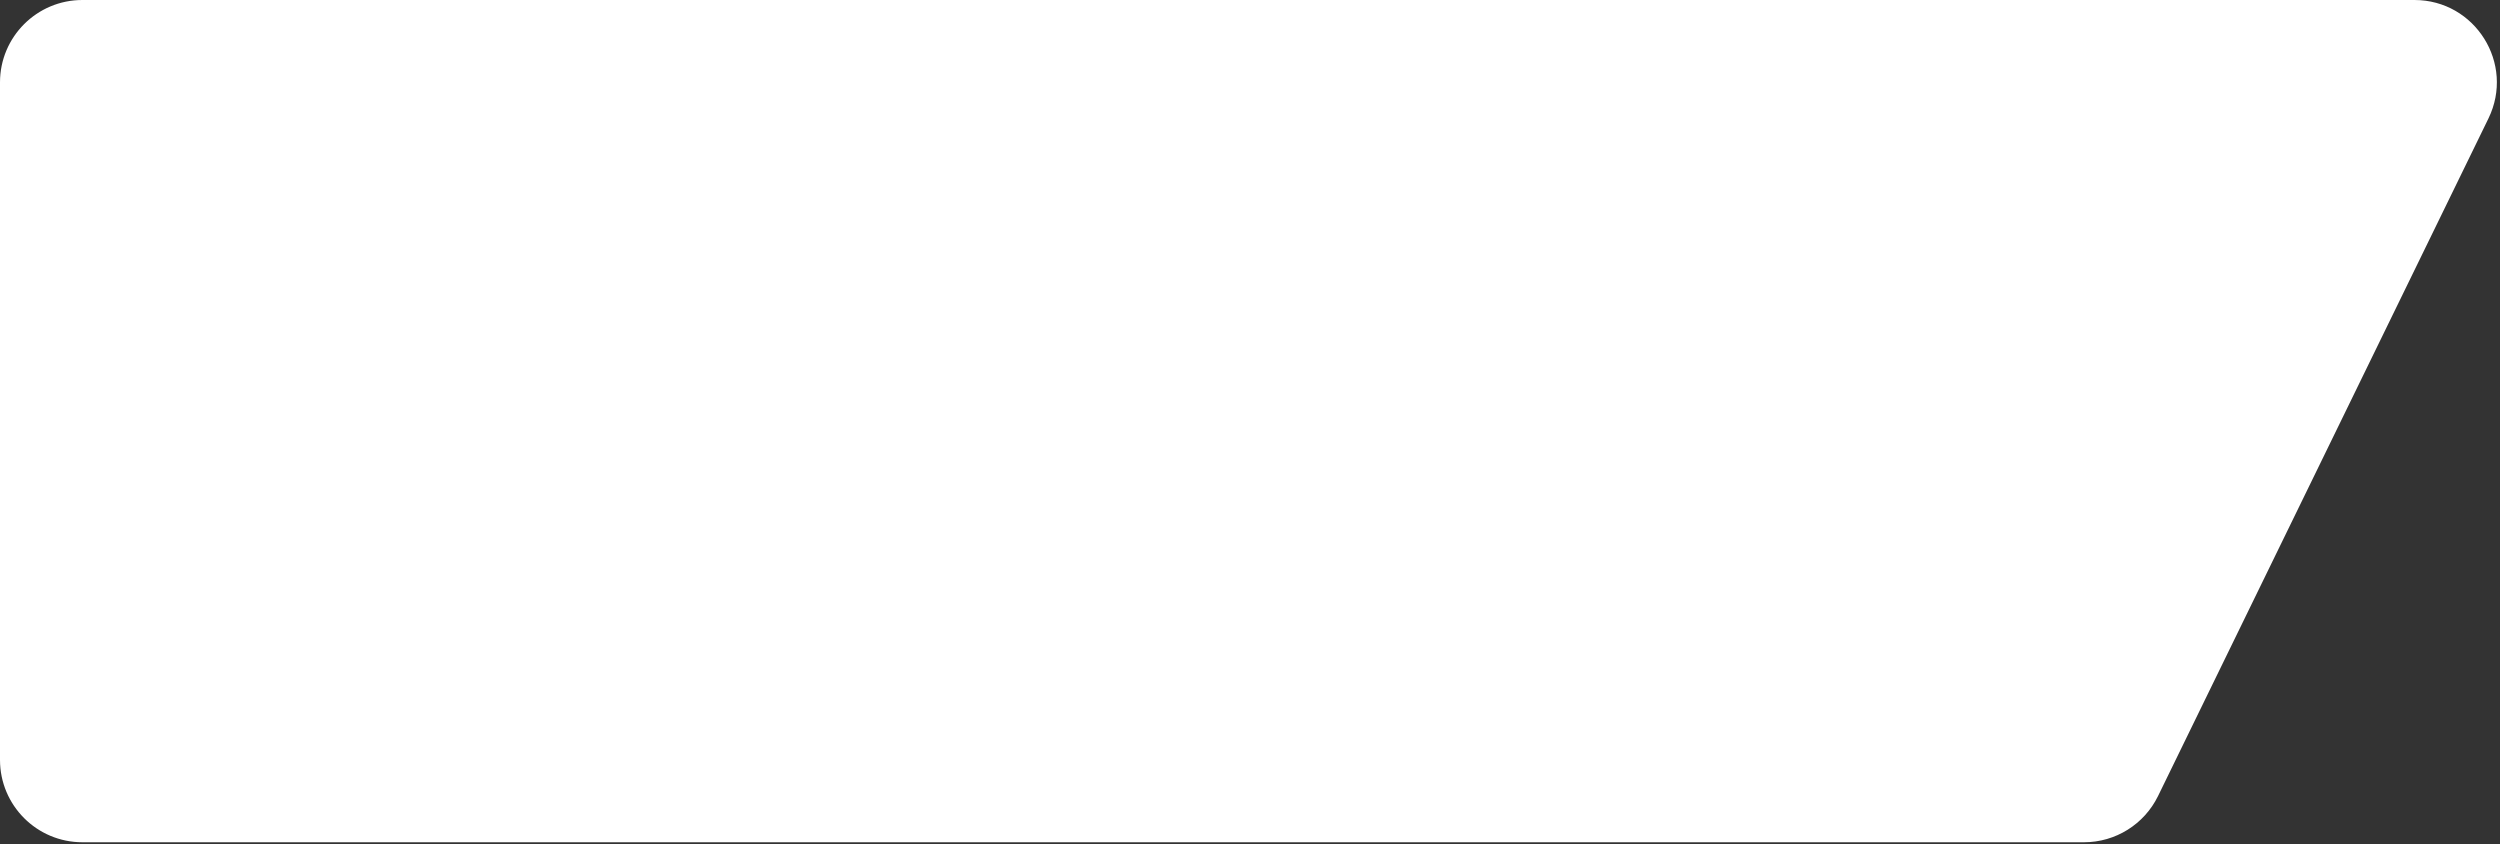 <?xml version="1.0" encoding="UTF-8"?> <svg xmlns="http://www.w3.org/2000/svg" width="607" height="205" viewBox="0 0 607 205" fill="none"><rect x="0" y="0" width="607" height="205" fill="#333333" stroke="none"/><path d="M-3.29884e-08 20C-1.47694e-08 8.954 8.954 5.46686e-07 20 5.17932e-07L586.217 -9.56004e-07C600.998 -9.94481e-07 610.672 15.48 604.194 28.766L523.978 193.266C520.626 200.139 513.649 204.5 506.001 204.5L20 204.5C8.954 204.5 -3.22537e-07 195.546 -3.04318e-07 184.5L-3.29884e-08 20Z" fill="white"></path></svg> 